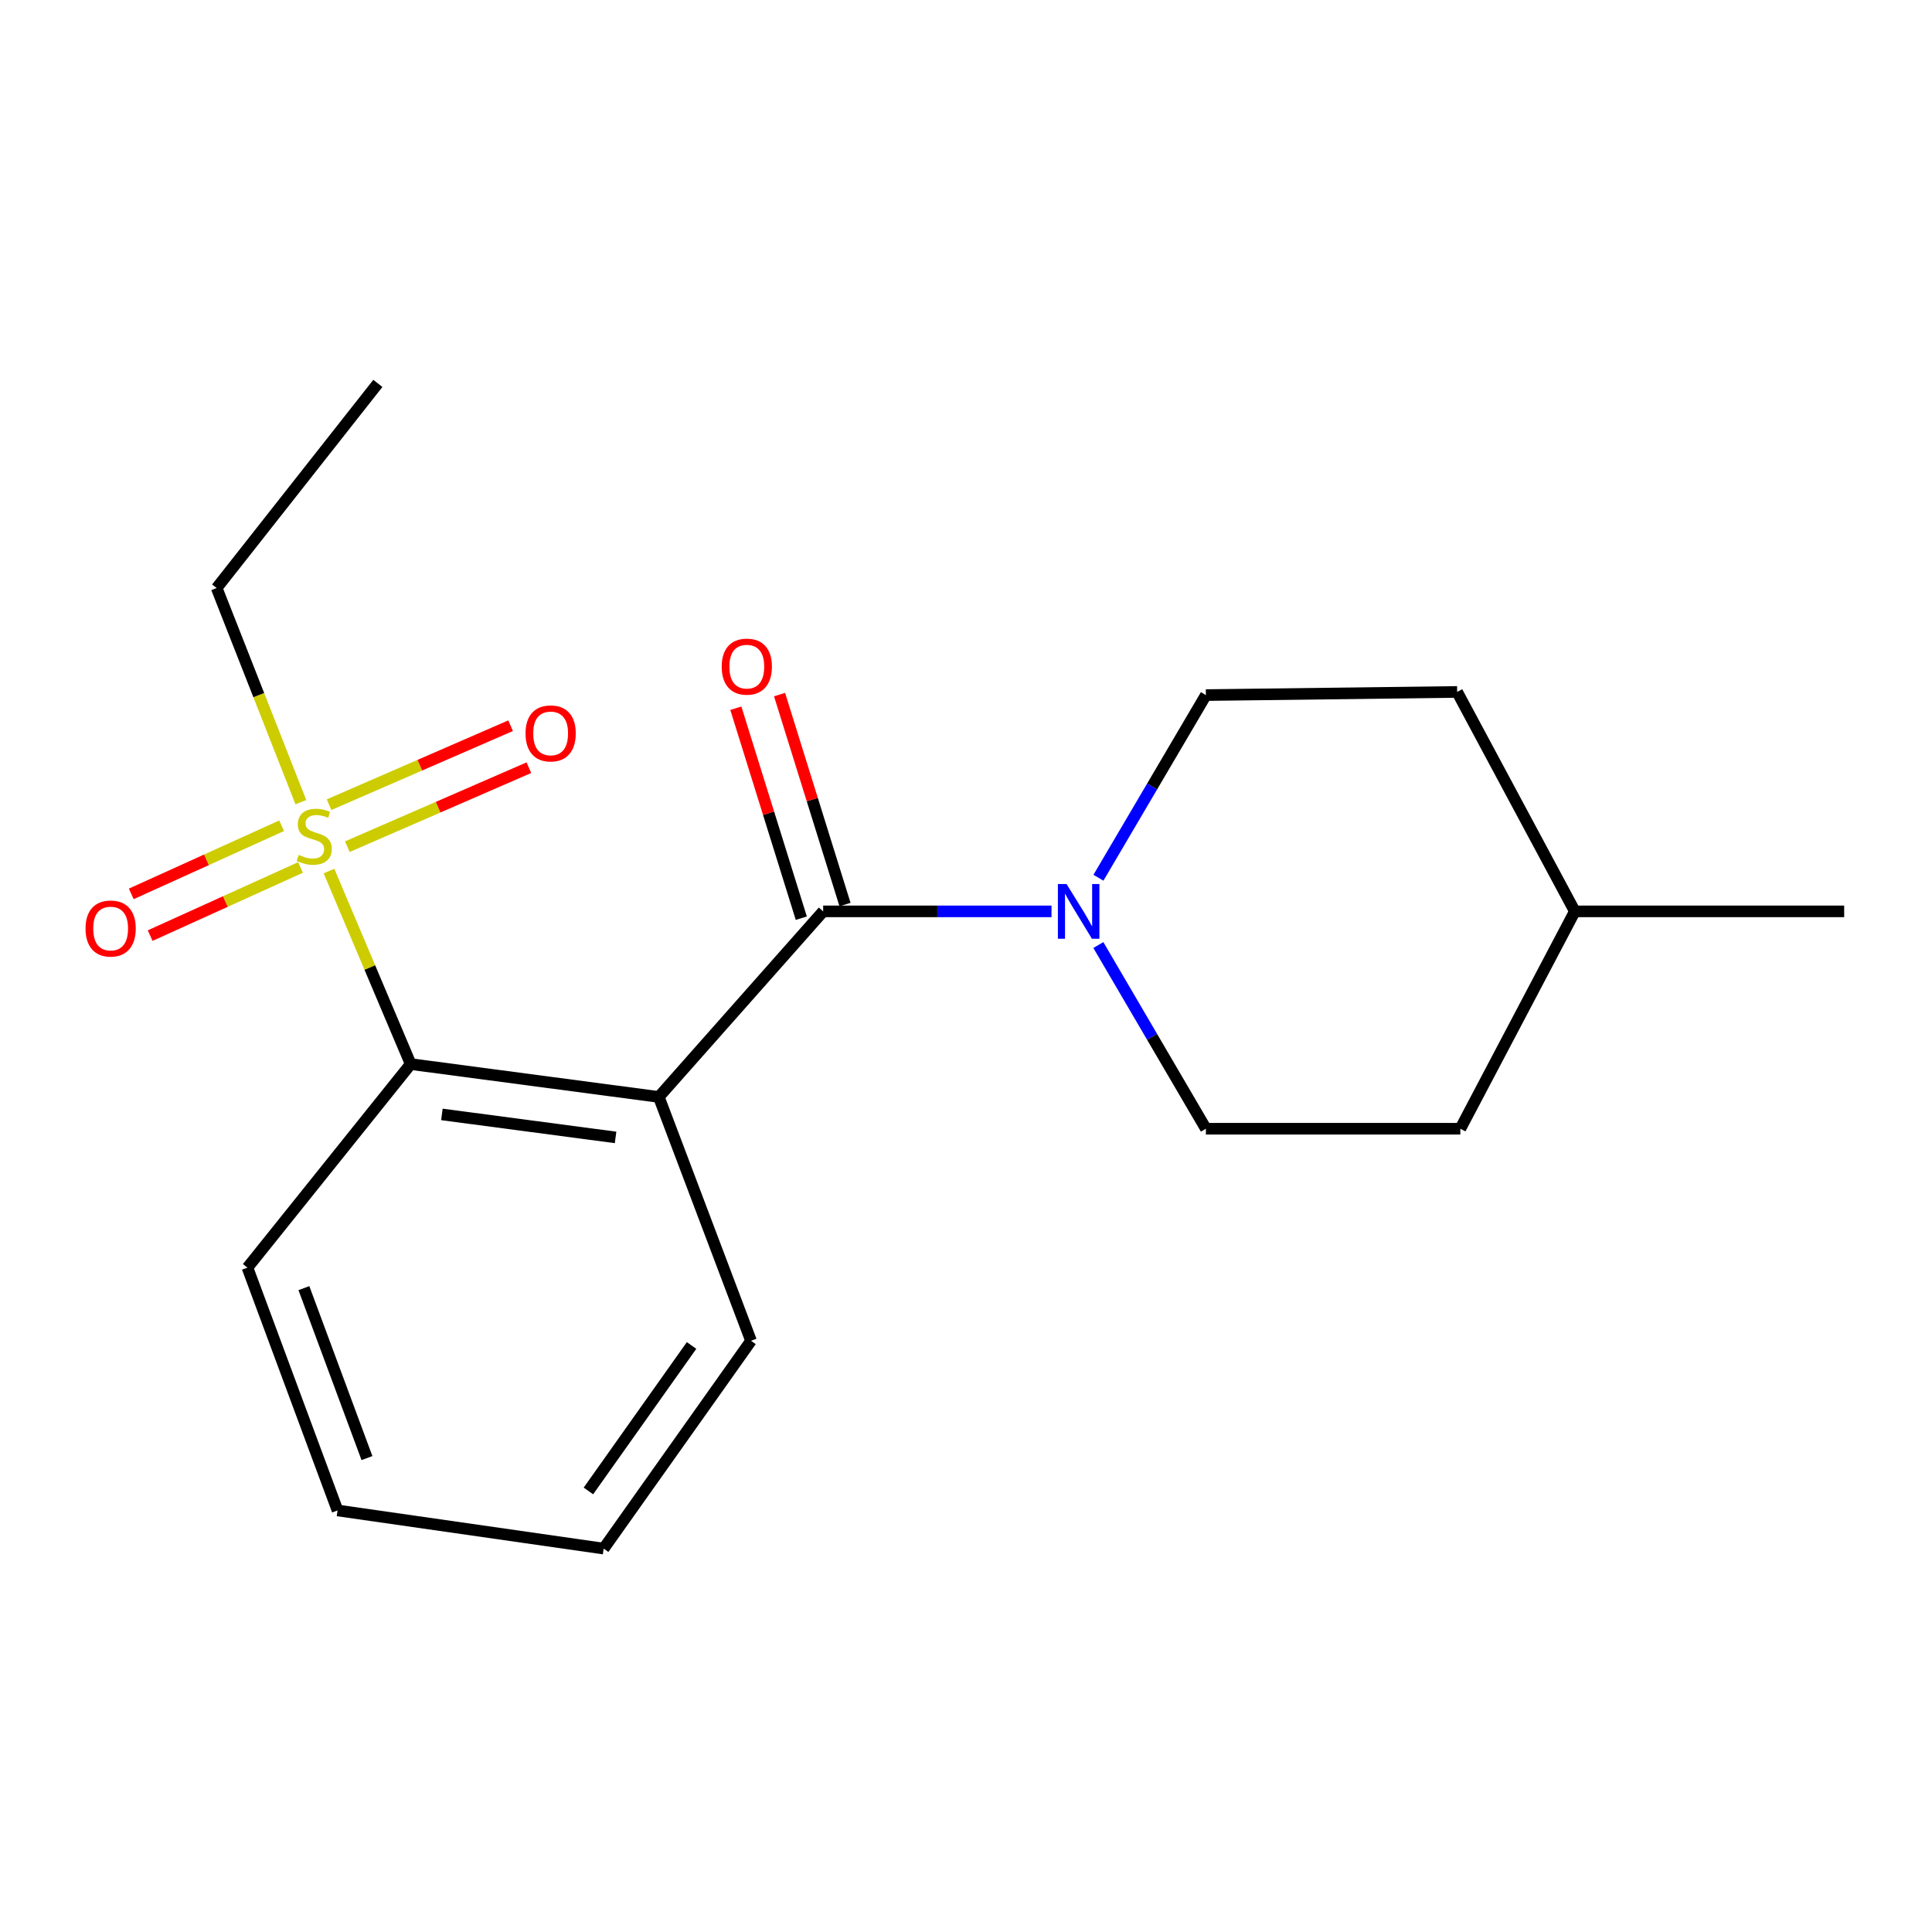 <?xml version='1.0' encoding='iso-8859-1'?>
<svg version='1.1' baseProfile='full'
              xmlns='http://www.w3.org/2000/svg'
                      xmlns:rdkit='http://www.rdkit.org/xml'
                      xmlns:xlink='http://www.w3.org/1999/xlink'
                  xml:space='preserve'
width='1000px' height='1000px' viewBox='0 0 1000 1000'>
<!-- END OF HEADER -->
<rect style='opacity:1.0;fill:#FFFFFF;stroke:none' width='1000' height='1000' x='0' y='0'> </rect>
<path class='bond-1' d='M 340.994,567.78 L 426.065,471.726' style='fill:none;fill-rule:evenodd;stroke:#000000;stroke-width:6px;stroke-linecap:butt;stroke-linejoin:miter;stroke-opacity:1' />
<path class='bond-2' d='M 340.994,567.78 L 212.571,550.766' style='fill:none;fill-rule:evenodd;stroke:#000000;stroke-width:6px;stroke-linecap:butt;stroke-linejoin:miter;stroke-opacity:1' />
<path class='bond-2' d='M 318.618,588.727 L 228.722,576.817' style='fill:none;fill-rule:evenodd;stroke:#000000;stroke-width:6px;stroke-linecap:butt;stroke-linejoin:miter;stroke-opacity:1' />
<path class='bond-10' d='M 340.994,567.78 L 388.731,693.991' style='fill:none;fill-rule:evenodd;stroke:#000000;stroke-width:6px;stroke-linecap:butt;stroke-linejoin:miter;stroke-opacity:1' />
<path class='bond-0' d='M 170.288,450.856 L 191.43,500.811' style='fill:none;fill-rule:evenodd;stroke:#CCCC00;stroke-width:6px;stroke-linecap:butt;stroke-linejoin:miter;stroke-opacity:1' />
<path class='bond-0' d='M 191.43,500.811 L 212.571,550.766' style='fill:none;fill-rule:evenodd;stroke:#000000;stroke-width:6px;stroke-linecap:butt;stroke-linejoin:miter;stroke-opacity:1' />
<path class='bond-4' d='M 179.78,438.239 L 226.762,417.799' style='fill:none;fill-rule:evenodd;stroke:#CCCC00;stroke-width:6px;stroke-linecap:butt;stroke-linejoin:miter;stroke-opacity:1' />
<path class='bond-4' d='M 226.762,417.799 L 273.744,397.359' style='fill:none;fill-rule:evenodd;stroke:#FF0000;stroke-width:6px;stroke-linecap:butt;stroke-linejoin:miter;stroke-opacity:1' />
<path class='bond-4' d='M 170.323,416.503 L 217.305,396.063' style='fill:none;fill-rule:evenodd;stroke:#CCCC00;stroke-width:6px;stroke-linecap:butt;stroke-linejoin:miter;stroke-opacity:1' />
<path class='bond-4' d='M 217.305,396.063 L 264.287,375.623' style='fill:none;fill-rule:evenodd;stroke:#FF0000;stroke-width:6px;stroke-linecap:butt;stroke-linejoin:miter;stroke-opacity:1' />
<path class='bond-5' d='M 145.771,427.403 L 106.856,445.039' style='fill:none;fill-rule:evenodd;stroke:#CCCC00;stroke-width:6px;stroke-linecap:butt;stroke-linejoin:miter;stroke-opacity:1' />
<path class='bond-5' d='M 106.856,445.039 L 67.942,462.675' style='fill:none;fill-rule:evenodd;stroke:#FF0000;stroke-width:6px;stroke-linecap:butt;stroke-linejoin:miter;stroke-opacity:1' />
<path class='bond-5' d='M 155.555,448.994 L 116.641,466.629' style='fill:none;fill-rule:evenodd;stroke:#CCCC00;stroke-width:6px;stroke-linecap:butt;stroke-linejoin:miter;stroke-opacity:1' />
<path class='bond-5' d='M 116.641,466.629 L 77.726,484.265' style='fill:none;fill-rule:evenodd;stroke:#FF0000;stroke-width:6px;stroke-linecap:butt;stroke-linejoin:miter;stroke-opacity:1' />
<path class='bond-9' d='M 155.727,415.203 L 133.936,359.783' style='fill:none;fill-rule:evenodd;stroke:#CCCC00;stroke-width:6px;stroke-linecap:butt;stroke-linejoin:miter;stroke-opacity:1' />
<path class='bond-9' d='M 133.936,359.783 L 112.145,304.363' style='fill:none;fill-rule:evenodd;stroke:#000000;stroke-width:6px;stroke-linecap:butt;stroke-linejoin:miter;stroke-opacity:1' />
<path class='bond-3' d='M 426.065,471.726 L 485.163,471.726' style='fill:none;fill-rule:evenodd;stroke:#000000;stroke-width:6px;stroke-linecap:butt;stroke-linejoin:miter;stroke-opacity:1' />
<path class='bond-3' d='M 485.163,471.726 L 544.261,471.726' style='fill:none;fill-rule:evenodd;stroke:#0000FF;stroke-width:6px;stroke-linecap:butt;stroke-linejoin:miter;stroke-opacity:1' />
<path class='bond-6' d='M 437.38,468.199 L 420.438,413.857' style='fill:none;fill-rule:evenodd;stroke:#000000;stroke-width:6px;stroke-linecap:butt;stroke-linejoin:miter;stroke-opacity:1' />
<path class='bond-6' d='M 420.438,413.857 L 403.497,359.515' style='fill:none;fill-rule:evenodd;stroke:#FF0000;stroke-width:6px;stroke-linecap:butt;stroke-linejoin:miter;stroke-opacity:1' />
<path class='bond-6' d='M 414.75,475.254 L 397.809,420.912' style='fill:none;fill-rule:evenodd;stroke:#000000;stroke-width:6px;stroke-linecap:butt;stroke-linejoin:miter;stroke-opacity:1' />
<path class='bond-6' d='M 397.809,420.912 L 380.867,366.57' style='fill:none;fill-rule:evenodd;stroke:#FF0000;stroke-width:6px;stroke-linecap:butt;stroke-linejoin:miter;stroke-opacity:1' />
<path class='bond-13' d='M 212.571,550.766 L 128.08,656.13' style='fill:none;fill-rule:evenodd;stroke:#000000;stroke-width:6px;stroke-linecap:butt;stroke-linejoin:miter;stroke-opacity:1' />
<path class='bond-7' d='M 568.504,489.145 L 596.334,536.687' style='fill:none;fill-rule:evenodd;stroke:#0000FF;stroke-width:6px;stroke-linecap:butt;stroke-linejoin:miter;stroke-opacity:1' />
<path class='bond-7' d='M 596.334,536.687 L 624.165,584.228' style='fill:none;fill-rule:evenodd;stroke:#000000;stroke-width:6px;stroke-linecap:butt;stroke-linejoin:miter;stroke-opacity:1' />
<path class='bond-8' d='M 568.547,454.319 L 596.356,407.049' style='fill:none;fill-rule:evenodd;stroke:#0000FF;stroke-width:6px;stroke-linecap:butt;stroke-linejoin:miter;stroke-opacity:1' />
<path class='bond-8' d='M 596.356,407.049 L 624.165,359.778' style='fill:none;fill-rule:evenodd;stroke:#000000;stroke-width:6px;stroke-linecap:butt;stroke-linejoin:miter;stroke-opacity:1' />
<path class='bond-11' d='M 624.165,584.228 L 755.867,584.228' style='fill:none;fill-rule:evenodd;stroke:#000000;stroke-width:6px;stroke-linecap:butt;stroke-linejoin:miter;stroke-opacity:1' />
<path class='bond-12' d='M 624.165,359.778 L 754.22,358.145' style='fill:none;fill-rule:evenodd;stroke:#000000;stroke-width:6px;stroke-linecap:butt;stroke-linejoin:miter;stroke-opacity:1' />
<path class='bond-16' d='M 112.145,304.363 L 195.583,198.446' style='fill:none;fill-rule:evenodd;stroke:#000000;stroke-width:6px;stroke-linecap:butt;stroke-linejoin:miter;stroke-opacity:1' />
<path class='bond-17' d='M 388.731,693.991 L 312.457,801.554' style='fill:none;fill-rule:evenodd;stroke:#000000;stroke-width:6px;stroke-linecap:butt;stroke-linejoin:miter;stroke-opacity:1' />
<path class='bond-17' d='M 357.954,696.414 L 304.562,771.708' style='fill:none;fill-rule:evenodd;stroke:#000000;stroke-width:6px;stroke-linecap:butt;stroke-linejoin:miter;stroke-opacity:1' />
<path class='bond-20' d='M 755.867,584.228 L 815.127,471.726' style='fill:none;fill-rule:evenodd;stroke:#000000;stroke-width:6px;stroke-linecap:butt;stroke-linejoin:miter;stroke-opacity:1' />
<path class='bond-14' d='M 754.22,358.145 L 815.127,471.726' style='fill:none;fill-rule:evenodd;stroke:#000000;stroke-width:6px;stroke-linecap:butt;stroke-linejoin:miter;stroke-opacity:1' />
<path class='bond-19' d='M 128.08,656.13 L 174.711,781.801' style='fill:none;fill-rule:evenodd;stroke:#000000;stroke-width:6px;stroke-linecap:butt;stroke-linejoin:miter;stroke-opacity:1' />
<path class='bond-19' d='M 157.298,666.735 L 189.94,754.704' style='fill:none;fill-rule:evenodd;stroke:#000000;stroke-width:6px;stroke-linecap:butt;stroke-linejoin:miter;stroke-opacity:1' />
<path class='bond-15' d='M 815.127,471.726 L 954.545,471.726' style='fill:none;fill-rule:evenodd;stroke:#000000;stroke-width:6px;stroke-linecap:butt;stroke-linejoin:miter;stroke-opacity:1' />
<path class='bond-18' d='M 312.457,801.554 L 174.711,781.801' style='fill:none;fill-rule:evenodd;stroke:#000000;stroke-width:6px;stroke-linecap:butt;stroke-linejoin:miter;stroke-opacity:1' />
<path  class='atom-1' d='M 154.635 442.493
Q 154.955 442.613, 156.275 443.173
Q 157.595 443.733, 159.035 444.093
Q 160.515 444.413, 161.955 444.413
Q 164.635 444.413, 166.195 443.133
Q 167.755 441.813, 167.755 439.533
Q 167.755 437.973, 166.955 437.013
Q 166.195 436.053, 164.995 435.533
Q 163.795 435.013, 161.795 434.413
Q 159.275 433.653, 157.755 432.933
Q 156.275 432.213, 155.195 430.693
Q 154.155 429.173, 154.155 426.613
Q 154.155 423.053, 156.555 420.853
Q 158.995 418.653, 163.795 418.653
Q 167.075 418.653, 170.795 420.213
L 169.875 423.293
Q 166.475 421.893, 163.915 421.893
Q 161.155 421.893, 159.635 423.053
Q 158.115 424.173, 158.155 426.133
Q 158.155 427.653, 158.915 428.573
Q 159.715 429.493, 160.835 430.013
Q 161.995 430.533, 163.915 431.133
Q 166.475 431.933, 167.995 432.733
Q 169.515 433.533, 170.595 435.173
Q 171.715 436.773, 171.715 439.533
Q 171.715 443.453, 169.075 445.573
Q 166.475 447.653, 162.115 447.653
Q 159.595 447.653, 157.675 447.093
Q 155.795 446.573, 153.555 445.653
L 154.635 442.493
' fill='#CCCC00'/>
<path  class='atom-4' d='M 552.047 457.566
L 561.327 472.566
Q 562.247 474.046, 563.727 476.726
Q 565.207 479.406, 565.287 479.566
L 565.287 457.566
L 569.047 457.566
L 569.047 485.886
L 565.167 485.886
L 555.207 469.486
Q 554.047 467.566, 552.807 465.366
Q 551.607 463.166, 551.247 462.486
L 551.247 485.886
L 547.567 485.886
L 547.567 457.566
L 552.047 457.566
' fill='#0000FF'/>
<path  class='atom-5' d='M 272.013 379.611
Q 272.013 372.811, 275.373 369.011
Q 278.733 365.211, 285.013 365.211
Q 291.293 365.211, 294.653 369.011
Q 298.013 372.811, 298.013 379.611
Q 298.013 386.491, 294.613 390.411
Q 291.213 394.291, 285.013 394.291
Q 278.773 394.291, 275.373 390.411
Q 272.013 386.531, 272.013 379.611
M 285.013 391.091
Q 289.333 391.091, 291.653 388.211
Q 294.013 385.291, 294.013 379.611
Q 294.013 374.051, 291.653 371.251
Q 289.333 368.411, 285.013 368.411
Q 280.693 368.411, 278.333 371.211
Q 276.013 374.011, 276.013 379.611
Q 276.013 385.331, 278.333 388.211
Q 280.693 391.091, 285.013 391.091
' fill='#FF0000'/>
<path  class='atom-6' d='M 44.271 480.603
Q 44.271 473.803, 47.631 470.003
Q 50.991 466.203, 57.271 466.203
Q 63.551 466.203, 66.911 470.003
Q 70.271 473.803, 70.271 480.603
Q 70.271 487.483, 66.871 491.403
Q 63.471 495.283, 57.271 495.283
Q 51.031 495.283, 47.631 491.403
Q 44.271 487.523, 44.271 480.603
M 57.271 492.083
Q 61.591 492.083, 63.911 489.203
Q 66.271 486.283, 66.271 480.603
Q 66.271 475.043, 63.911 472.243
Q 61.591 469.403, 57.271 469.403
Q 52.951 469.403, 50.591 472.203
Q 48.271 475.003, 48.271 480.603
Q 48.271 486.323, 50.591 489.203
Q 52.951 492.083, 57.271 492.083
' fill='#FF0000'/>
<path  class='atom-7' d='M 373.545 345.043
Q 373.545 338.243, 376.905 334.443
Q 380.265 330.643, 386.545 330.643
Q 392.825 330.643, 396.185 334.443
Q 399.545 338.243, 399.545 345.043
Q 399.545 351.923, 396.145 355.843
Q 392.745 359.723, 386.545 359.723
Q 380.305 359.723, 376.905 355.843
Q 373.545 351.963, 373.545 345.043
M 386.545 356.523
Q 390.865 356.523, 393.185 353.643
Q 395.545 350.723, 395.545 345.043
Q 395.545 339.483, 393.185 336.683
Q 390.865 333.843, 386.545 333.843
Q 382.225 333.843, 379.865 336.643
Q 377.545 339.443, 377.545 345.043
Q 377.545 350.763, 379.865 353.643
Q 382.225 356.523, 386.545 356.523
' fill='#FF0000'/>
</svg>
